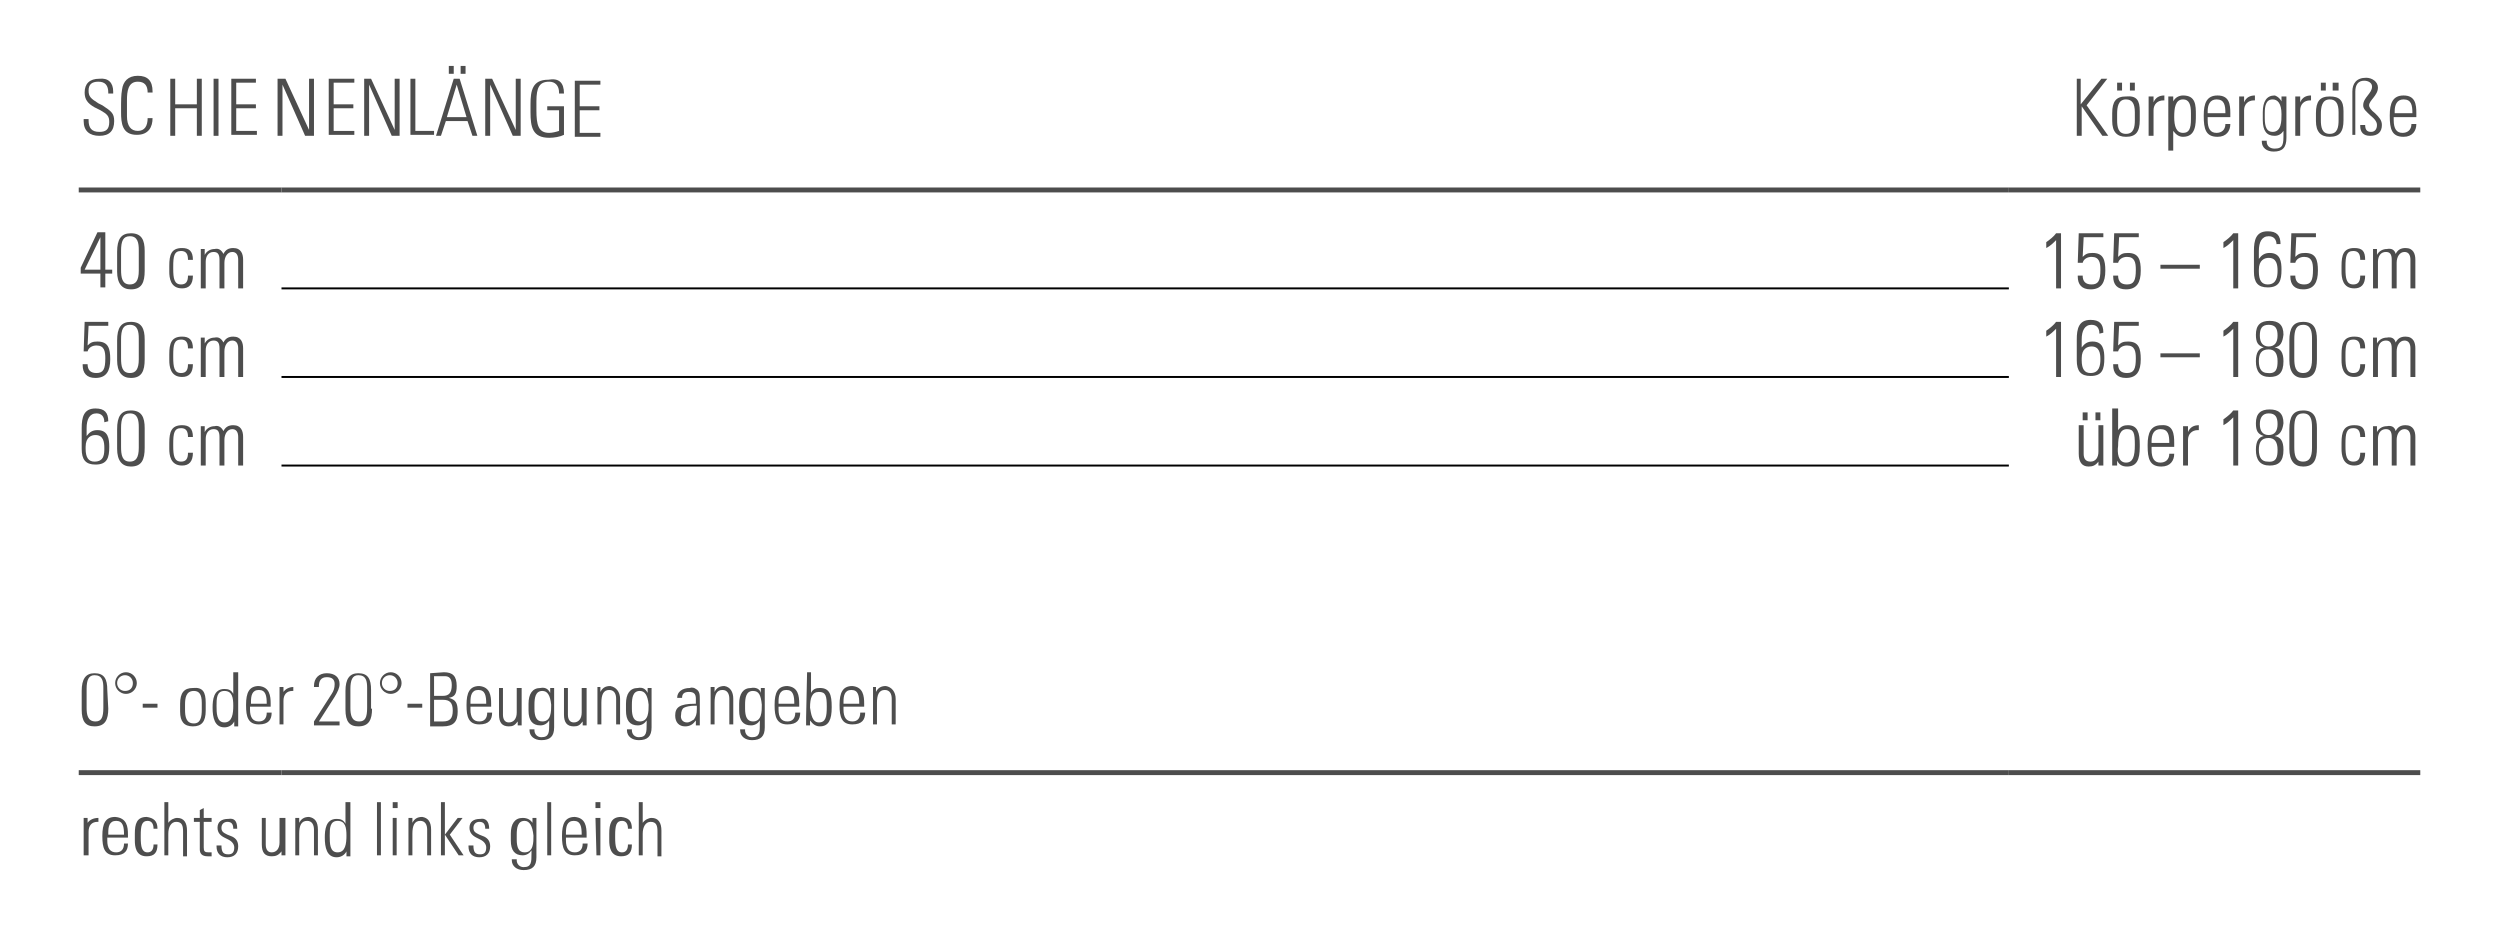 <?xml version="1.0" encoding="utf-8"?>
<!-- Generator: Adobe Illustrator 27.3.1, SVG Export Plug-In . SVG Version: 6.00 Build 0)  -->
<svg version="1.1" id="Ebene_1" xmlns="http://www.w3.org/2000/svg" xmlns:xlink="http://www.w3.org/1999/xlink" x="0px" y="0px"
	 viewBox="0 0 254 96.4" style="enable-background:new 0 0 254 96.4;" xml:space="preserve">
<style type="text/css">
	.st0{fill:none;stroke:#000000;stroke-width:0.2;stroke-miterlimit:10;}
	.st1{fill:none;stroke:#4D4D4D;stroke-width:0.5;stroke-miterlimit:10;}
	.st2{enable-background:new    ;}
	.st3{fill:#4D4D4D;}
</style>
<line class="st0" x1="28.6" y1="29.3" x2="204.1" y2="29.3"/>
<line class="st0" x1="28.6" y1="38.3" x2="204.1" y2="38.3"/>
<line class="st0" x1="28.6" y1="47.3" x2="204.1" y2="47.3"/>
<line class="st1" x1="8" y1="78.5" x2="28.6" y2="78.5"/>
<line class="st1" x1="28.6" y1="78.5" x2="204.1" y2="78.5"/>
<line class="st1" x1="204.1" y1="78.5" x2="245.9" y2="78.5"/>
<line class="st1" x1="8" y1="19.3" x2="28.6" y2="19.3"/>
<line class="st1" x1="28.6" y1="19.3" x2="204.1" y2="19.3"/>
<line class="st1" x1="204.1" y1="19.3" x2="245.9" y2="19.3"/>
<g class="st2">
	<path class="st3" d="M11.5,9.3v0.2H11V9.4c0-0.7-0.3-1.1-1-1.1S9,8.6,9,9.2c0,0.6,0.2,0.8,1,1.3l0.4,0.2c0.9,0.6,1.2,0.8,1.2,1.6
		c0,1-0.5,1.5-1.5,1.5s-1.6-0.5-1.6-1.5v-0.2H9v0.1c0,0.8,0.3,1.2,1.1,1.2c0.6,0,1-0.2,1-1c0-0.6-0.2-0.8-0.9-1.2l-0.6-0.3
		c-0.7-0.4-1-0.8-1-1.5C8.6,8.5,9.1,8,10.1,8C11,7.9,11.5,8.4,11.5,9.3z"/>
	<path class="st3" d="M15,9.6V9.4c0-0.7-0.3-1.1-1-1.1c-1,0-1.1,1-1.1,1.9v1.6c0,1,0.4,1.5,1.1,1.5c0.7,0,1-0.5,1-1.3h0.5l0,0
		c0,0.9-0.4,1.7-1.6,1.7c-1.5,0-1.6-1.2-1.6-2.3v-0.8c0-0.2,0-1,0.1-1.5C12.5,8.3,13,7.7,14,7.7s1.5,0.5,1.5,1.6v0.1H15V9.6z"/>
</g>
<g class="st2">
	<path class="st3" d="M17.8,8v2.6H20V8h0.5v5.8H20V11h-2.2v2.8h-0.5V8H17.8z"/>
	<path class="st3" d="M22.2,8v5.8h-0.5V8H22.2z"/>
	<path class="st3" d="M26,8v0.4h-2v2.2h2V11h-2v2.3h2.1v0.4h-2.6V8H26z"/>
</g>
<g class="st2">
	<path class="st3" d="M29,8l2.4,5.2V8h0.5v5.8H31l-2.3-5.2v5.2h-0.5V8H29z"/>
</g>
<g class="st2">
	<path class="st3" d="M36,8v0.4h-2.1v2.2h2V11h-2v2.3H36v0.4h-2.6V8H36z"/>
	<path class="st3" d="M37.7,8l2.4,5.2V8h0.5v5.8h-0.8l-2.3-5.2v5.2H37V8H37.7z"/>
	<path class="st3" d="M42.2,8v5.3h1.9v0.4h-2.4V8H42.2z"/>
	<path class="st3" d="M46.7,8l1.8,5.8H48l-0.5-1.5h-2.2l-0.5,1.5h-0.5L46.1,8H46.7z M46.4,8.6l-1,3.3h2L46.4,8.6z M46.1,6.7v0.8
		h-0.5V6.7H46.1z M47.3,6.7v0.8h-0.5V6.7H47.3z"/>
	<path class="st3" d="M50,8l2.4,5.2V8h0.5v5.8h-0.8l-2.3-5.2v5.2h-0.5V8H50z"/>
	<path class="st3" d="M57.3,9.5h-0.5V9.4c0-0.7-0.4-1.1-1-1.1c-1,0-1.3,0.6-1.3,2v0.9c0,1.5,0.2,2.3,1.3,2.3c0.3,0,0.7-0.1,1-0.2
		v-2.1h-1.2v-0.4h1.7v2.9c-0.4,0.2-1,0.3-1.5,0.3c-1.7,0-1.9-1.1-1.9-2.6v-0.8c0-1.4,0.2-2.5,1.8-2.5C56.8,7.9,57.3,8.4,57.3,9.5z"
		/>
</g>
<g class="st2">
	<path class="st3" d="M61,8.2v0.4h-2.1v2.2h2v0.4h-2v2.3H61v0.4h-2.6V8.2H61z"/>
</g>
<g class="st2">
	<path class="st3" d="M211.4,8v2.6l2.1-2.6h0.6l-2.1,2.7l2.2,3.1h-0.6l-2.1-3v3H211V8H211.4z"/>
	<path class="st3" d="M217.4,11.3v0.9c0,1.2-0.4,1.7-1.4,1.7c-0.9,0-1.4-0.5-1.4-1.6v-0.8c0-1.2,0.4-1.7,1.4-1.7
		C217.1,9.7,217.4,10.2,217.4,11.3z M216.9,11.4c0-0.9-0.3-1.3-0.9-1.3c-0.8,0-0.9,0.8-0.9,1.5v0.6c0,0.7,0.1,1.4,0.9,1.4
		c0.8,0,0.9-0.7,0.9-1.4V11.4z M215.6,8.4v0.8h-0.5V8.4H215.6z M216.9,8.4v0.8h-0.5V8.4H216.9z"/>
	<path class="st3" d="M219.9,9.7v0.5c-0.1,0-0.1,0-0.1,0c-0.6,0-1,0.4-1,1v2.6h-0.5v-3.3c0-0.2,0-0.4,0-0.7h0.5v0.6
		C219,9.9,219.4,9.7,219.9,9.7L219.9,9.7z"/>
	<path class="st3" d="M223.1,11.7c0,0.9,0,2.2-1.3,2.2c-0.4,0-0.7-0.2-1-0.6v2h-0.5V9.8h0.5v0.5c0.2-0.4,0.6-0.6,1-0.6
		C223.1,9.7,223.1,10.7,223.1,11.7z M221.8,13.5c0.6,0,0.8-0.4,0.8-1.4v-0.6c0-0.9-0.2-1.4-0.8-1.4c-0.8,0-0.9,0.9-0.9,1.8
		C220.9,12.8,221.1,13.5,221.8,13.5z"/>
	<path class="st3" d="M226.6,11.5v0.4h-2.3v0.3c0,0.9,0.3,1.3,0.9,1.3c0.5,0,0.9-0.3,0.9-0.9h0.5c0,0.7-0.4,1.3-1.3,1.3
		c-1.2,0-1.4-0.8-1.4-2.1v-0.1c0-1.2,0.3-2,1.4-2C226.5,9.7,226.6,10.6,226.6,11.5z M226.1,11.5L226.1,11.5c0-0.8-0.1-1.4-0.9-1.4
		c-0.7,0-0.9,0.6-0.9,1.2v0.2H226.1z"/>
	<path class="st3" d="M229.1,9.7v0.5c-0.1,0-0.1,0-0.1,0c-0.6,0-1,0.4-1,1v2.6h-0.5v-3.3c0-0.2,0-0.4,0-0.7h0.5v0.6
		C228.2,9.9,228.6,9.7,229.1,9.7L229.1,9.7z"/>
	<path class="st3" d="M231.8,10.3c0-0.1,0-0.3,0-0.5h0.5c0,0.5,0,0.7,0,0.8V14c0,1-0.4,1.4-1.3,1.4c-0.7,0-1.2-0.4-1.2-1v-0.1h0.5
		v0.1c0,0.4,0.3,0.7,0.8,0.7c0.9,0,0.9-0.5,0.9-1.5v-0.1c0-0.1,0-0.2,0-0.2c-0.2,0.3-0.5,0.5-0.9,0.5c-0.8,0-1.2-0.5-1.2-1.6v-0.8
		c0-1.1,0.4-1.7,1.2-1.7C231.2,9.7,231.6,9.9,231.8,10.3z M230.9,10.1c-0.7,0-0.8,0.7-0.8,1.4V12c0,0.9,0.2,1.4,0.8,1.4
		c0.9,0,0.9-1.1,0.9-1.8C231.8,10.5,231.4,10.1,230.9,10.1z"/>
	<path class="st3" d="M234.8,9.7v0.5c-0.1,0-0.1,0-0.1,0c-0.6,0-1,0.4-1,1v2.6h-0.5v-3.3c0-0.2,0-0.4,0-0.7h0.5v0.6
		C233.9,9.9,234.3,9.7,234.8,9.7L234.8,9.7z"/>
	<path class="st3" d="M238.1,11.3v0.9c0,1.2-0.4,1.7-1.4,1.7c-0.9,0-1.4-0.5-1.4-1.6v-0.8c0-1.2,0.4-1.7,1.4-1.7
		S238.1,10.2,238.1,11.3z M237.6,11.4c0-0.9-0.3-1.3-0.9-1.3c-0.8,0-0.9,0.8-0.9,1.5v0.6c0,0.7,0.1,1.4,0.9,1.4
		c0.8,0,0.9-0.7,0.9-1.4V11.4z M236.3,8.4v0.8h-0.5V8.4H236.3z M237.6,8.4v0.8H237V8.4H237.6z"/>
	<path class="st3" d="M241.6,8.9c0,0.8-0.9,1.3-0.9,1.8c0,0.2,0.2,0.5,0.6,0.8c0.4,0.4,0.7,0.7,0.7,1.2c0,0.7-0.4,1.1-1.2,1.1
		c-0.7,0-1-0.4-1-1v-0.1h0.5c0,0.5,0.2,0.7,0.6,0.7c0.4,0,0.6-0.3,0.6-0.7c0-0.3-0.2-0.6-0.7-1c-0.4-0.4-0.7-0.6-0.7-1
		c0-0.8,0.9-1.2,0.9-1.9c0-0.4-0.4-0.6-0.8-0.6c-0.6,0-0.9,0.4-0.9,1.1v4.4H239V9.3c0-0.8,0.4-1.4,1.4-1.4
		C241,7.9,241.6,8.3,241.6,8.9z"/>
	<path class="st3" d="M245.5,11.5v0.4h-2.3v0.3c0,0.9,0.3,1.3,0.9,1.3c0.5,0,0.9-0.3,0.9-0.9h0.5c0,0.7-0.4,1.3-1.3,1.3
		c-1.2,0-1.4-0.8-1.4-2.1v-0.1c0-1.2,0.3-2,1.4-2C245.4,9.7,245.5,10.6,245.5,11.5z M245.1,11.5L245.1,11.5c0-0.8-0.1-1.4-0.9-1.4
		c-0.7,0-0.9,0.6-0.9,1.2v0.2H245.1z"/>
</g>
<g class="st2">
	<path class="st3" d="M10.7,23.7v3.7h0.7v0.4h-0.7v1.4h-0.5v-1.4h-2v-0.6l1.7-3.6h0.8V23.7z M8.6,27.4h1.6v-3.3L8.6,27.4z"/>
	<path class="st3" d="M14.7,27.5c0,1.2-0.3,1.9-1.4,1.9c-0.9,0-1.4-0.6-1.4-1.8v-2c0-1.3,0.4-1.9,1.4-1.9c1.1,0,1.4,0.7,1.4,1.8
		V27.5z M12.3,27.4c0,0.8,0.1,1.5,0.9,1.5c0.6,0,0.9-0.4,0.9-1.4v-2.1c0-0.7-0.1-1.4-0.9-1.4c-0.7,0-0.9,0.5-0.9,1.5V27.4z"/>
	<path class="st3" d="M19.6,26.4h-0.5c0-0.6-0.2-0.9-0.7-0.9c-0.7,0-0.8,0.5-0.8,1.6v0.2c0,1,0.1,1.6,0.8,1.6c0.5,0,0.7-0.3,0.7-0.9
		h0.5c0,0.9-0.4,1.3-1.1,1.3c-1.2,0-1.3-1.1-1.3-1.7V27c0-1.1,0.2-1.8,1.3-1.8C19.2,25.2,19.6,25.5,19.6,26.4z"/>
	<path class="st3" d="M22.7,25.8c0.2-0.4,0.5-0.6,1-0.6c0.8,0,1,0.6,1,1.2v2.9h-0.5v-2.9c0-0.5-0.2-0.8-0.6-0.8
		c-0.5,0-0.8,0.5-0.8,1.1v2.6h-0.5v-2.9c0-0.6-0.2-0.8-0.6-0.8c-0.5,0-0.8,0.4-0.8,1v2.7h-0.5v-4h0.4v0.6c0.2-0.4,0.6-0.6,1-0.6
		C22.2,25.2,22.5,25.4,22.7,25.8z"/>
</g>
<g class="st2">
	<path class="st3" d="M209.4,23.7v5.6h-0.5v-4.9c-0.3,0.3-0.6,0.6-1,0.8v-0.6c0.3-0.2,0.8-0.6,1-0.9H209.4z"/>
	<path class="st3" d="M213.7,23.7v0.4h-2l-0.1,2c0.3-0.3,0.5-0.4,1-0.4c1.1,0,1.3,0.7,1.3,1.8c0,1.2-0.4,1.9-1.5,1.9
		c-0.9,0-1.3-0.5-1.3-1.3V28h0.5l0,0c0,0.6,0.3,0.9,0.9,0.9c0.7,0,0.9-0.4,0.9-1.5c0-0.7-0.1-1.3-0.9-1.3c-0.4,0-0.8,0.2-0.9,0.6
		h-0.5l0.1-3H213.7z"/>
	<path class="st3" d="M217.3,23.7v0.4h-2l-0.1,2c0.3-0.3,0.5-0.4,1-0.4c1.1,0,1.3,0.7,1.3,1.8c0,1.2-0.4,1.9-1.5,1.9
		c-0.9,0-1.3-0.5-1.3-1.3V28h0.5l0,0c0,0.6,0.3,0.9,0.9,0.9c0.7,0,0.9-0.4,0.9-1.5c0-0.7-0.1-1.3-0.9-1.3c-0.4,0-0.8,0.2-0.9,0.6
		h-0.5l0.1-3H217.3z"/>
	<path class="st3" d="M223.5,26.9v0.4h-4v-0.4H223.5z"/>
	<path class="st3" d="M227.4,23.7v5.6h-0.5v-4.9c-0.3,0.3-0.6,0.6-1,0.8v-0.6c0.3-0.2,0.8-0.6,1-0.9H227.4z"/>
	<path class="st3" d="M231.3,24.9c0-0.6-0.3-0.9-0.8-0.9c-0.7,0-1,0.6-1,1.5v0.8c0.3-0.4,0.6-0.6,1.1-0.6c1.1,0,1.2,0.9,1.2,1.7
		c0,1.1-0.2,1.8-1.4,1.8c-1,0-1.4-0.5-1.4-1.6v-2.1c0-1.1,0.2-2,1.4-2c0.9,0,1.3,0.4,1.3,1.3h-0.4V24.9z M231.4,27.5
		c0-0.6-0.1-1.3-0.9-1.3c-0.4,0-1,0.2-1,1.2v0.2c0,0.9,0.3,1.3,0.9,1.3C231.3,28.9,231.4,28.1,231.4,27.5z"/>
	<path class="st3" d="M235.3,23.7v0.4h-2l-0.1,2c0.3-0.3,0.5-0.4,1-0.4c1.1,0,1.3,0.7,1.3,1.8c0,1.2-0.4,1.9-1.5,1.9
		c-0.9,0-1.3-0.5-1.3-1.3V28h0.5l0,0c0,0.6,0.3,0.9,0.9,0.9c0.7,0,0.9-0.4,0.9-1.5c0-0.7-0.1-1.3-0.9-1.3c-0.4,0-0.8,0.2-0.9,0.6
		h-0.5l0.1-3H235.3z"/>
	<path class="st3" d="M240.3,26.4h-0.5c0-0.6-0.2-0.9-0.7-0.9c-0.7,0-0.8,0.5-0.8,1.6v0.2c0,1,0.1,1.6,0.8,1.6
		c0.5,0,0.7-0.3,0.7-0.9h0.5c0,0.9-0.4,1.3-1.1,1.3c-1.2,0-1.3-1.1-1.3-1.7V27c0-1.1,0.2-1.8,1.3-1.8
		C240,25.2,240.3,25.5,240.3,26.4z"/>
	<path class="st3" d="M243.4,25.8c0.2-0.4,0.5-0.6,1-0.6c0.8,0,1,0.6,1,1.2v2.9h-0.5v-2.9c0-0.5-0.2-0.8-0.6-0.8
		c-0.5,0-0.8,0.5-0.8,1.1v2.6H243v-2.9c0-0.6-0.2-0.8-0.6-0.8c-0.5,0-0.8,0.4-0.8,1v2.7h-0.5v-4h0.4v0.6c0.2-0.4,0.6-0.6,1-0.6
		C243,25.2,243.3,25.4,243.4,25.8z"/>
</g>
<g class="st2">
	<path class="st3" d="M11,32.7v0.4H9l-0.1,2c0.3-0.3,0.5-0.4,1-0.4c1.1,0,1.3,0.7,1.3,1.8c0,1.2-0.4,1.9-1.5,1.9
		c-0.9,0-1.3-0.5-1.3-1.3V37h0.5v0c0,0.6,0.3,0.9,0.9,0.9c0.7,0,0.9-0.4,0.9-1.5c0-0.7-0.1-1.3-0.9-1.3c-0.4,0-0.8,0.2-0.9,0.6H8.5
		l0.1-3H11z"/>
	<path class="st3" d="M14.7,36.5c0,1.2-0.3,1.9-1.4,1.9c-0.9,0-1.4-0.6-1.4-1.8v-2c0-1.3,0.4-1.9,1.4-1.9c1.1,0,1.4,0.7,1.4,1.8
		V36.5z M12.3,36.4c0,0.8,0.1,1.5,0.9,1.5c0.6,0,0.9-0.4,0.9-1.4v-2.1c0-0.7-0.1-1.4-0.9-1.4c-0.7,0-0.9,0.5-0.9,1.5V36.4z"/>
	<path class="st3" d="M19.6,35.4h-0.5c0-0.6-0.2-0.9-0.7-0.9c-0.7,0-0.8,0.5-0.8,1.6v0.2c0,1,0.1,1.6,0.8,1.6c0.5,0,0.7-0.3,0.7-0.9
		h0.5c0,0.9-0.4,1.3-1.1,1.3c-1.2,0-1.3-1.1-1.3-1.7V36c0-1.1,0.2-1.8,1.3-1.8C19.2,34.2,19.6,34.5,19.6,35.4z"/>
	<path class="st3" d="M22.7,34.8c0.2-0.4,0.5-0.6,1-0.6c0.8,0,1,0.6,1,1.2v2.9h-0.5v-2.9c0-0.5-0.2-0.8-0.6-0.8
		c-0.5,0-0.8,0.5-0.8,1.1v2.6h-0.5v-2.9c0-0.6-0.2-0.8-0.6-0.8c-0.5,0-0.8,0.4-0.8,1v2.7h-0.5v-4h0.4v0.6c0.2-0.4,0.6-0.6,1-0.6
		C22.2,34.2,22.5,34.4,22.7,34.8z"/>
</g>
<g class="st2">
	<path class="st3" d="M209.4,32.7v5.6h-0.5v-4.9c-0.3,0.3-0.6,0.6-1,0.8v-0.6c0.3-0.2,0.8-0.6,1-0.9
		C208.9,32.7,209.4,32.7,209.4,32.7z"/>
	<path class="st3" d="M213.3,33.9c0-0.6-0.3-0.9-0.8-0.9c-0.7,0-1,0.6-1,1.5v0.8c0.3-0.4,0.6-0.6,1.1-0.6c1.1,0,1.2,0.9,1.2,1.7
		c0,1.1-0.2,1.8-1.4,1.8c-1,0-1.4-0.5-1.4-1.6v-2.1c0-1.1,0.2-2,1.4-2c0.9,0,1.3,0.4,1.3,1.3L213.3,33.9L213.3,33.9z M213.4,36.5
		c0-0.6-0.1-1.3-0.9-1.3c-0.4,0-1,0.2-1,1.2v0.2c0,0.9,0.3,1.3,0.9,1.3C213.3,37.9,213.4,37.1,213.4,36.5z"/>
	<path class="st3" d="M217.3,32.7v0.4h-2l-0.1,2c0.3-0.3,0.5-0.4,1-0.4c1.1,0,1.3,0.7,1.3,1.8c0,1.2-0.4,1.9-1.5,1.9
		c-0.9,0-1.3-0.5-1.3-1.3V37h0.5v0c0,0.6,0.3,0.9,0.9,0.9c0.7,0,0.9-0.4,0.9-1.5c0-0.7-0.1-1.3-0.9-1.3c-0.4,0-0.8,0.2-0.9,0.6h-0.5
		l0.1-3H217.3z"/>
	<path class="st3" d="M223.5,35.9v0.4h-4v-0.4H223.5z"/>
	<path class="st3" d="M227.4,32.7v5.6h-0.5v-4.9c-0.3,0.3-0.6,0.6-1,0.8v-0.6c0.3-0.2,0.8-0.6,1-0.9
		C226.9,32.7,227.4,32.7,227.4,32.7z"/>
	<path class="st3" d="M231.1,35.3c0.6,0.1,0.9,0.5,0.9,1.4c0,1.2-0.5,1.6-1.4,1.6c-1,0-1.4-0.6-1.4-1.6c0-0.9,0.3-1.3,0.8-1.4
		c-0.6-0.2-0.8-0.5-0.8-1.3c0-1,0.5-1.4,1.4-1.4S232,33,232,34C231.9,34.8,231.7,35.2,231.1,35.3z M231.4,36.7
		c0-0.8-0.3-1.2-0.9-1.2c-0.8,0-1,0.5-1,1.2c0,0.8,0.3,1.2,0.9,1.2C231.3,38,231.4,37.4,231.4,36.7z M231.4,34.1
		c0-0.7-0.2-1.1-0.9-1.1s-0.9,0.4-0.9,1.1c0,0.7,0.3,1.1,0.9,1.1C231.1,35.2,231.4,34.8,231.4,34.1z"/>
	<path class="st3" d="M235.4,36.5c0,1.2-0.3,1.9-1.4,1.9c-0.9,0-1.4-0.6-1.4-1.8v-2c0-1.3,0.4-1.9,1.4-1.9c1.1,0,1.4,0.7,1.4,1.8
		V36.5z M233.1,36.4c0,0.8,0.1,1.5,0.9,1.5c0.6,0,0.9-0.4,0.9-1.4v-2.1c0-0.7-0.1-1.4-0.9-1.4c-0.7,0-0.9,0.5-0.9,1.5V36.4z"/>
	<path class="st3" d="M240.3,35.4h-0.5c0-0.6-0.2-0.9-0.7-0.9c-0.7,0-0.8,0.5-0.8,1.6v0.2c0,1,0.1,1.6,0.8,1.6
		c0.5,0,0.7-0.3,0.7-0.9h0.5c0,0.9-0.4,1.3-1.1,1.3c-1.2,0-1.3-1.1-1.3-1.7V36c0-1.1,0.2-1.8,1.3-1.8
		C240,34.2,240.3,34.5,240.3,35.4z"/>
	<path class="st3" d="M243.4,34.8c0.2-0.4,0.5-0.6,1-0.6c0.8,0,1,0.6,1,1.2v2.9h-0.5v-2.9c0-0.5-0.2-0.8-0.6-0.8
		c-0.5,0-0.8,0.5-0.8,1.1v2.6H243v-2.9c0-0.6-0.2-0.8-0.6-0.8c-0.5,0-0.8,0.4-0.8,1v2.7h-0.5v-4h0.4v0.6c0.2-0.4,0.6-0.6,1-0.6
		C243,34.2,243.3,34.4,243.4,34.8z"/>
</g>
<g class="st2">
	<path class="st3" d="M10.6,42.9c0-0.6-0.3-0.9-0.8-0.9c-0.7,0-1,0.6-1,1.5v0.8c0.3-0.4,0.6-0.6,1.1-0.6c1.1,0,1.2,0.9,1.2,1.7
		c0,1.1-0.2,1.8-1.4,1.8c-1,0-1.4-0.5-1.4-1.6v-2.1c0-1.1,0.2-2,1.4-2c0.9,0,1.3,0.4,1.3,1.3L10.6,42.9L10.6,42.9z M10.6,45.5
		c0-0.6-0.1-1.3-0.9-1.3c-0.4,0-1,0.2-1,1.2v0.2c0,0.9,0.3,1.3,0.9,1.3C10.6,46.9,10.6,46.1,10.6,45.5z"/>
	<path class="st3" d="M14.7,45.5c0,1.2-0.3,1.9-1.4,1.9c-0.9,0-1.4-0.6-1.4-1.8v-2c0-1.3,0.4-1.9,1.4-1.9c1.1,0,1.4,0.7,1.4,1.8
		V45.5z M12.3,45.4c0,0.8,0.1,1.5,0.9,1.5c0.6,0,0.9-0.4,0.9-1.4v-2.1c0-0.7-0.1-1.4-0.9-1.4c-0.7,0-0.9,0.5-0.9,1.5V45.4z"/>
	<path class="st3" d="M19.6,44.4h-0.5c0-0.6-0.2-0.9-0.7-0.9c-0.7,0-0.8,0.5-0.8,1.6v0.2c0,1,0.1,1.6,0.8,1.6c0.5,0,0.7-0.3,0.7-0.9
		h0.5c0,0.9-0.4,1.3-1.1,1.3c-1.2,0-1.3-1.1-1.3-1.7V45c0-1.1,0.2-1.8,1.3-1.8C19.2,43.2,19.6,43.5,19.6,44.4z"/>
	<path class="st3" d="M22.7,43.8c0.2-0.4,0.5-0.6,1-0.6c0.8,0,1,0.6,1,1.2v2.9h-0.5v-2.9c0-0.5-0.2-0.8-0.6-0.8
		c-0.5,0-0.8,0.5-0.8,1.1v2.6h-0.5v-2.9c0-0.6-0.2-0.8-0.6-0.8c-0.5,0-0.8,0.4-0.8,1v2.7h-0.5v-4h0.4v0.6c0.2-0.4,0.6-0.6,1-0.6
		C22.2,43.2,22.5,43.4,22.7,43.8z"/>
</g>
<g class="st2">
	<path class="st3" d="M211.2,43.2h0.5v2.9c0,0.5,0.2,0.8,0.7,0.8s0.8-0.4,0.8-1v-2.7h0.5v3.5c0,0.1,0,0.3,0,0.6h-0.5v-0.4
		c-0.3,0.4-0.6,0.5-1,0.5c-0.7,0-1-0.5-1-1.3V43.2z M212.1,41.9v0.8h-0.5v-0.8H212.1z M213.4,41.9v0.8h-0.5v-0.8H213.4z"/>
	<path class="st3" d="M214.7,41.5h0.5v2.2c0.3-0.4,0.6-0.5,1-0.5c1,0,1.2,0.8,1.2,2v0.2c0,1.3-0.3,2-1.3,2c-0.5,0-0.8-0.2-1-0.6
		c0,0.1,0,0.2,0,0.5h-0.5c0-0.5,0-0.8,0-0.9v-4.9H214.7z M216,47c0.7,0,0.9-0.6,0.9-1.8s-0.1-1.6-0.8-1.6s-0.9,0.7-0.9,1.7
		C215.1,46,215.2,47,216,47z"/>
	<path class="st3" d="M220.9,45v0.4h-2.3v0.3c0,0.9,0.3,1.3,0.9,1.3c0.5,0,0.9-0.3,0.9-0.9h0.5c0,0.7-0.4,1.3-1.3,1.3
		c-1.2,0-1.4-0.8-1.4-2.1v-0.1c0-1.2,0.3-2,1.4-2C220.8,43.1,220.9,44.1,220.9,45z M220.4,45L220.4,45c0-0.8-0.1-1.4-0.9-1.4
		c-0.7,0-0.9,0.6-0.9,1.2V45H220.4z"/>
	<path class="st3" d="M223.4,43.2v0.5c-0.1,0-0.1,0-0.1,0c-0.6,0-1,0.4-1,1v2.6h-0.5V44c0-0.2,0-0.4,0-0.7h0.5v0.6
		C222.5,43.4,222.9,43.2,223.4,43.2L223.4,43.2z"/>
	<path class="st3" d="M227.4,41.7v5.6h-0.5v-4.9c-0.3,0.3-0.6,0.6-1,0.8v-0.6c0.3-0.2,0.8-0.6,1-0.9
		C226.9,41.7,227.4,41.7,227.4,41.7z"/>
	<path class="st3" d="M231.1,44.3c0.6,0.1,0.9,0.5,0.9,1.4c0,1.2-0.5,1.6-1.4,1.6c-1,0-1.4-0.6-1.4-1.6c0-0.9,0.3-1.3,0.8-1.4
		c-0.6-0.2-0.8-0.5-0.8-1.3c0-1,0.5-1.4,1.4-1.4S232,42,232,43C231.9,43.8,231.6,44.2,231.1,44.3z M231.4,45.7
		c0-0.8-0.3-1.2-0.9-1.2c-0.8,0-1,0.5-1,1.2c0,0.8,0.3,1.2,0.9,1.2C231.3,47,231.4,46.4,231.4,45.7z M231.4,43.1
		c0-0.7-0.2-1.1-0.9-1.1c-0.6,0-0.9,0.4-0.9,1.1c0,0.7,0.3,1.1,0.9,1.1C231.1,44.2,231.4,43.8,231.4,43.1z"/>
	<path class="st3" d="M235.4,45.5c0,1.2-0.3,1.9-1.4,1.9c-0.9,0-1.4-0.6-1.4-1.8v-2c0-1.3,0.4-1.9,1.4-1.9c1.1,0,1.4,0.7,1.4,1.8
		V45.5z M233.1,45.4c0,0.8,0.1,1.5,0.9,1.5c0.6,0,0.9-0.4,0.9-1.4v-2.1c0-0.7-0.1-1.4-0.9-1.4c-0.7,0-0.9,0.5-0.9,1.5V45.4z"/>
	<path class="st3" d="M240.3,44.4h-0.5c0-0.6-0.2-0.9-0.7-0.9c-0.7,0-0.8,0.5-0.8,1.6v0.2c0,1,0.1,1.6,0.8,1.6
		c0.5,0,0.7-0.3,0.7-0.9h0.5c0,0.9-0.4,1.3-1.1,1.3c-1.2,0-1.3-1.1-1.3-1.7V45c0-1.1,0.2-1.8,1.3-1.8
		C240,43.2,240.3,43.5,240.3,44.4z"/>
	<path class="st3" d="M243.4,43.8c0.2-0.4,0.5-0.6,1-0.6c0.8,0,1,0.6,1,1.2v2.9h-0.5v-2.9c0-0.5-0.2-0.8-0.6-0.8
		c-0.5,0-0.8,0.5-0.8,1.1v2.6H243v-2.9c0-0.6-0.2-0.8-0.6-0.8c-0.5,0-0.8,0.4-0.8,1v2.7h-0.5v-4h0.4v0.6c0.2-0.4,0.6-0.6,1-0.6
		C243,43.2,243.3,43.4,243.4,43.8z"/>
</g>
<g class="st2">
	<path class="st3" d="M11,72c0,1.1-0.3,1.8-1.4,1.8c-0.9,0-1.3-0.5-1.3-1.7v-1.9c0-1.2,0.4-1.8,1.3-1.8c1,0,1.3,0.6,1.3,1.7L11,72
		L11,72z M8.8,71.9c0,0.7,0.1,1.4,0.9,1.4c0.6,0,0.8-0.4,0.8-1.4v-2c0-0.7-0.1-1.3-0.9-1.3c-0.6,0-0.8,0.5-0.8,1.4V71.9z"/>
	<path class="st3" d="M12.8,70.5c-0.6,0-1.1-0.5-1.1-1.1s0.5-1.1,1.1-1.1s1.1,0.5,1.1,1.1S13.4,70.5,12.8,70.5z M13.5,69.4
		c0-0.4-0.3-0.8-0.8-0.8c-0.4,0-0.8,0.3-0.8,0.8c0,0.4,0.3,0.8,0.8,0.8C13.2,70.2,13.5,69.9,13.5,69.4z"/>
	<path class="st3" d="M16,71.5v0.4h-1.5v-0.4H16z"/>
	<path class="st3" d="M20.9,71.4v0.8c0,1.1-0.4,1.6-1.3,1.6s-1.3-0.5-1.3-1.5v-0.8c0-1.1,0.4-1.6,1.3-1.6
		C20.6,69.8,20.9,70.3,20.9,71.4z M20.5,71.4c0-0.9-0.3-1.2-0.8-1.2c-0.8,0-0.9,0.7-0.9,1.4v0.5c0,0.7,0.1,1.4,0.9,1.4
		c0.7,0,0.8-0.7,0.8-1.4V71.4z"/>
	<path class="st3" d="M23.7,68.3h0.5v4.3c0,0.4,0,0.9,0,1.2h-0.4c0-0.2,0-0.4,0-0.5c-0.2,0.4-0.6,0.6-1,0.6c-1,0-1.2-1-1.2-2
		c0-0.8,0.1-1.9,1.2-1.9c0.4,0,0.7,0.1,0.9,0.5V68.3z M22.8,73.4c0.8,0,0.9-0.9,0.9-1.7c0-0.8-0.1-1.5-0.9-1.5S22,71,22,71.7
		S22,73.4,22.8,73.4z"/>
	<path class="st3" d="M27.5,71.5v0.3h-2.1v0.3c0,0.8,0.3,1.2,0.9,1.2c0.5,0,0.8-0.3,0.8-0.9h0.5c0,0.7-0.3,1.2-1.3,1.2
		c-1.1,0-1.3-0.8-1.3-1.9v-0.1c0-1.2,0.3-1.9,1.3-1.9C27.4,69.8,27.5,70.7,27.5,71.5z M27.1,71.5L27.1,71.5c0-0.8-0.1-1.4-0.8-1.4
		c-0.7,0-0.8,0.6-0.8,1.2v0.2C25.5,71.5,27.1,71.5,27.1,71.5z"/>
	<path class="st3" d="M29.8,69.8v0.4c-0.1,0-0.1,0-0.1,0c-0.6,0-0.9,0.4-0.9,1v2.4h-0.4v-3.1c0-0.2,0-0.4,0-0.7h0.4v0.5
		C29,70,29.4,69.8,29.8,69.8L29.8,69.8z"/>
	<path class="st3" d="M34,70.8l-1.6,2.5h2.1v0.4h-2.6v-0.4l1.8-2.8c0.2-0.3,0.3-0.6,0.3-1c0-0.5-0.3-0.7-0.8-0.7
		c-0.6,0-0.8,0.4-0.8,0.9v0.1h-0.5v-0.1c0-0.8,0.5-1.3,1.3-1.3s1.3,0.4,1.3,1.1C34.5,69.9,34.3,70.3,34,70.8z"/>
	<path class="st3" d="M37.8,72c0,1.1-0.3,1.8-1.4,1.8c-0.9,0-1.3-0.5-1.3-1.7v-1.9c0-1.2,0.4-1.8,1.3-1.8c1,0,1.3,0.6,1.3,1.7V72
		H37.8z M35.6,71.9c0,0.7,0.1,1.4,0.9,1.4c0.6,0,0.8-0.4,0.8-1.4v-2c0-0.7-0.1-1.3-0.9-1.3c-0.6,0-0.8,0.5-0.8,1.4V71.9z"/>
	<path class="st3" d="M39.7,70.5c-0.6,0-1.1-0.5-1.1-1.1s0.5-1.1,1.1-1.1s1.1,0.5,1.1,1.1S40.3,70.5,39.7,70.5z M40.4,69.4
		c0-0.4-0.3-0.8-0.8-0.8c-0.4,0-0.8,0.3-0.8,0.8c0,0.4,0.3,0.8,0.8,0.8C40.1,70.2,40.4,69.9,40.4,69.4z"/>
	<path class="st3" d="M42.9,71.5v0.4h-1.5v-0.4H42.9z"/>
	<path class="st3" d="M45.1,68.3c0.9,0,1.3,0.4,1.3,1.4c0,0.8-0.2,1.1-0.8,1.2c0.7,0.2,0.9,0.5,0.9,1.4c0,1-0.4,1.5-1.5,1.5h-1.3
		v-5.4L45.1,68.3L45.1,68.3z M45,70.7c0.6,0,0.9-0.3,0.9-1.1c0-0.7-0.3-0.9-0.7-0.9h-1.1v2H45z M45,73.3c0.7,0,1-0.3,1-1.1
		c0-0.8-0.3-1.1-1-1.1h-0.9v2.2H45z"/>
	<path class="st3" d="M49.9,71.5v0.3h-2.1v0.3c0,0.8,0.3,1.2,0.9,1.2c0.5,0,0.8-0.3,0.8-0.9H50c0,0.7-0.3,1.2-1.3,1.2
		c-1.1,0-1.3-0.8-1.3-1.9v-0.1c0-1.2,0.3-1.9,1.3-1.9C49.8,69.8,49.9,70.7,49.9,71.5z M49.4,71.5L49.4,71.5c0-0.8-0.1-1.4-0.8-1.4
		s-0.8,0.6-0.8,1.2v0.2C47.8,71.5,49.4,71.5,49.4,71.5z"/>
	<path class="st3" d="M50.7,69.9h0.4v2.7c0,0.5,0.2,0.8,0.6,0.8c0.5,0,0.8-0.4,0.8-1v-2.5H53v3.3c0,0.1,0,0.2,0,0.5h-0.4v-0.4
		c-0.3,0.4-0.5,0.5-0.9,0.5c-0.7,0-1-0.4-1-1.2C50.7,72.6,50.7,69.9,50.7,69.9z"/>
	<path class="st3" d="M55.9,70.4c0-0.1,0-0.2,0-0.5h0.4c0,0.4,0,0.7,0,0.8v3.2c0,0.9-0.4,1.3-1.3,1.3c-0.7,0-1.2-0.4-1.2-1v-0.1h0.5
		v0.1c0,0.4,0.3,0.7,0.7,0.7c0.8,0,0.8-0.5,0.8-1.4v-0.1c0-0.1,0-0.2,0-0.2c-0.2,0.3-0.5,0.5-0.9,0.5c-0.8,0-1.2-0.5-1.2-1.5v-0.7
		c0-1,0.4-1.6,1.2-1.6C55.4,69.8,55.7,70,55.9,70.4z M55.1,70.2c-0.7,0-0.8,0.7-0.8,1.4V72c0,0.8,0.2,1.3,0.8,1.3
		c0.9,0,0.9-1,0.9-1.7C55.9,70.6,55.6,70.2,55.1,70.2z"/>
	<path class="st3" d="M57.3,69.9h0.4v2.7c0,0.5,0.2,0.8,0.6,0.8c0.5,0,0.8-0.4,0.8-1v-2.5h0.5v3.3c0,0.1,0,0.2,0,0.5h-0.4v-0.4
		c-0.3,0.4-0.5,0.5-0.9,0.5c-0.7,0-1-0.4-1-1.2C57.3,72.6,57.3,69.9,57.3,69.9z"/>
	<path class="st3" d="M63,71v2.6h-0.4V71c0-0.5-0.2-0.9-0.7-0.9c-0.6,0-0.8,0.5-0.8,1.3v2.2h-0.4v-3.8H61v0.5c0.2-0.4,0.5-0.6,1-0.6
		C62.6,69.8,63,70.3,63,71z"/>
	<path class="st3" d="M65.8,70.4c0-0.1,0-0.2,0-0.5h0.4c0,0.4,0,0.7,0,0.8v3.2c0,0.9-0.4,1.3-1.3,1.3c-0.7,0-1.2-0.4-1.2-1v-0.1h0.5
		v0.1c0,0.4,0.3,0.7,0.7,0.7c0.8,0,0.8-0.5,0.8-1.4v-0.1c0-0.1,0-0.2,0-0.2c-0.2,0.3-0.5,0.5-0.9,0.5c-0.8,0-1.2-0.5-1.2-1.5v-0.7
		c0-1,0.4-1.6,1.2-1.6C65.3,69.8,65.6,70,65.8,70.4z M65,70.2c-0.7,0-0.8,0.7-0.8,1.4V72c0,0.8,0.2,1.3,0.8,1.3c0.9,0,0.9-1,0.9-1.7
		C65.8,70.6,65.5,70.2,65,70.2z"/>
	<path class="st3" d="M70.7,70c0.4,0.2,0.4,0.6,0.4,1.1v1.6c0,0.3,0,0.7,0,1h-0.4c0-0.1,0-0.4,0-0.5c-0.3,0.4-0.6,0.6-1.1,0.6
		c-0.6,0-1-0.4-1-1.1c0-0.4,0.1-0.7,0.4-0.9c0.3-0.2,0.8-0.3,1.6-0.3h0.1V71c0-0.5-0.2-0.7-0.7-0.7s-0.7,0.2-0.7,0.6h-0.5
		c0-0.6,0.5-1,1.3-1C70.3,69.8,70.6,69.9,70.7,70z M69.8,73.4c0.3,0,0.5-0.2,0.7-0.3c0.2-0.3,0.3-0.5,0.3-1.1c0-0.1,0-0.2,0-0.3
		c-0.1,0-0.1,0-0.2,0c-0.5,0-0.9,0.1-1.1,0.2s-0.3,0.4-0.3,0.7C69.1,73.1,69.4,73.4,69.8,73.4z"/>
	<path class="st3" d="M74.5,71v2.6h-0.4V71c0-0.5-0.2-0.9-0.7-0.9c-0.6,0-0.8,0.5-0.8,1.3v2.2h-0.4v-3.8h0.4v0.5
		c0.2-0.4,0.5-0.6,1-0.6C74.2,69.8,74.5,70.3,74.5,71z"/>
	<path class="st3" d="M77.3,70.4c0-0.1,0-0.2,0-0.5h0.4c0,0.4,0,0.7,0,0.8v3.2c0,0.9-0.4,1.3-1.3,1.3c-0.7,0-1.2-0.4-1.2-1v-0.1h0.5
		v0.1c0,0.4,0.3,0.7,0.7,0.7c0.8,0,0.8-0.5,0.8-1.4v-0.1c0-0.1,0-0.2,0-0.2c-0.2,0.3-0.5,0.5-0.9,0.5c-0.8,0-1.2-0.5-1.2-1.5v-0.7
		c0-1,0.4-1.6,1.2-1.6C76.8,69.8,77.2,70,77.3,70.4z M76.5,70.2c-0.7,0-0.8,0.7-0.8,1.4V72c0,0.8,0.2,1.3,0.8,1.3
		c0.9,0,0.9-1,0.9-1.7C77.3,70.6,77.1,70.2,76.5,70.2z"/>
	<path class="st3" d="M81.2,71.5v0.3h-2.1v0.3c0,0.8,0.3,1.2,0.9,1.2c0.5,0,0.8-0.3,0.8-0.9h0.5c0,0.7-0.3,1.2-1.3,1.2
		c-1.1,0-1.3-0.8-1.3-1.9v-0.1c0-1.2,0.3-1.9,1.3-1.9C81.1,69.8,81.2,70.7,81.2,71.5z M80.7,71.5L80.7,71.5c0-0.8-0.1-1.4-0.8-1.4
		c-0.7,0-0.8,0.6-0.8,1.2v0.2C79.1,71.5,80.7,71.5,80.7,71.5z"/>
	<path class="st3" d="M82,68.3h0.4v2.1c0.2-0.4,0.5-0.5,0.9-0.5c1,0,1.2,0.7,1.2,1.9v0.1c0,1.2-0.3,1.9-1.2,1.9
		c-0.4,0-0.7-0.2-1-0.6c0,0.1,0,0.2,0,0.5h-0.4c0-0.5,0-0.8,0-0.8L82,68.3L82,68.3z M83.2,73.4c0.7,0,0.8-0.6,0.8-1.6
		c0-1.1-0.1-1.5-0.8-1.5c-0.7,0-0.9,0.6-0.9,1.6C82.4,72.5,82.5,73.4,83.2,73.4z"/>
	<path class="st3" d="M87.8,71.5v0.3h-2.1v0.3c0,0.8,0.3,1.2,0.9,1.2c0.5,0,0.8-0.3,0.8-0.9h0.5c0,0.7-0.3,1.2-1.3,1.2
		c-1.1,0-1.3-0.8-1.3-1.9v-0.1c0-1.2,0.3-1.9,1.3-1.9C87.7,69.8,87.8,70.7,87.8,71.5z M87.3,71.5L87.3,71.5c0-0.8-0.1-1.4-0.8-1.4
		c-0.7,0-0.8,0.6-0.8,1.2v0.2C85.7,71.5,87.3,71.5,87.3,71.5z"/>
	<path class="st3" d="M91,71v2.6h-0.4V71c0-0.5-0.2-0.9-0.7-0.9c-0.6,0-0.8,0.5-0.8,1.3v2.2h-0.4v-3.8H89v0.5c0.2-0.4,0.5-0.6,1-0.6
		C90.6,69.8,91,70.3,91,71z"/>
</g>
<g class="st2">
	<path class="st3" d="M10,83.1v0.4c-0.1,0-0.1,0-0.1,0c-0.6,0-0.9,0.4-0.9,1v2.4H8.5v-3.1c0-0.2,0-0.4,0-0.7h0.4v0.5
		C9.1,83.3,9.5,83.1,10,83.1L10,83.1z"/>
	<path class="st3" d="M13,84.8v0.3h-2.1v0.3c0,0.8,0.3,1.2,0.9,1.2c0.5,0,0.8-0.3,0.8-0.9H13c0,0.7-0.3,1.2-1.3,1.2
		c-1.1,0-1.3-0.8-1.3-1.9v-0.1c0-1.2,0.3-1.9,1.3-1.9C12.9,83.1,13,84,13,84.8z M12.6,84.8L12.6,84.8c0-0.8-0.1-1.4-0.8-1.4
		S11,84,11,84.6v0.2C11,84.8,12.6,84.8,12.6,84.8z"/>
	<path class="st3" d="M16,84.2h-0.4c0-0.5-0.2-0.8-0.6-0.8c-0.6,0-0.7,0.5-0.7,1.5v0.2c0,0.9,0.1,1.5,0.7,1.5c0.4,0,0.6-0.3,0.6-0.8
		H16c0,0.8-0.3,1.2-1.1,1.2c-1.1,0-1.2-1-1.2-1.6v-0.7c0-1,0.2-1.7,1.2-1.7C15.6,83.1,16,83.4,16,84.2z"/>
	<path class="st3" d="M16.7,81.5h0.4v2.1c0.2-0.3,0.6-0.5,0.9-0.5c0.7,0,1,0.5,1,1.3V87h-0.4v-2.5c0-0.6-0.1-1-0.7-1
		c-0.5,0-0.8,0.5-0.8,1.2v2.2h-0.4V81.5z"/>
	<path class="st3" d="M20.7,83.1h0.8v0.4h-0.8v2.6c0,0.4,0.1,0.5,0.5,0.5c0.1,0,0.2,0,0.3,0V87c-0.1,0-0.2,0-0.4,0
		c-0.6,0-0.8-0.3-0.8-0.7v-2.8h-0.6v-0.4h0.6v-0.8l0.4-0.2V83.1z"/>
	<path class="st3" d="M24.1,84.2L24.1,84.2h-0.4l0,0c0-0.5-0.2-0.7-0.6-0.7c-0.3,0-0.6,0.2-0.6,0.6s0.2,0.5,0.6,0.7l0.5,0.2
		c0.4,0.2,0.6,0.5,0.6,1c0,0.7-0.4,1.1-1.1,1.1S22,86.7,22,86v-0.1h0.5c0,0.7,0.2,0.9,0.7,0.9c0.4,0,0.6-0.2,0.6-0.7
		c0-0.3-0.2-0.6-0.6-0.8l-0.4-0.2c-0.4-0.2-0.7-0.5-0.7-1c0-0.6,0.4-0.9,1.1-0.9C23.8,83.1,24.1,83.4,24.1,84.2z"/>
	<path class="st3" d="M26.6,83.1H27v2.7c0,0.5,0.2,0.8,0.6,0.8c0.5,0,0.8-0.4,0.8-1v-2.5H29v3.3c0,0.1,0,0.2,0,0.5h-0.4v-0.4
		c-0.3,0.4-0.6,0.5-1,0.5c-0.7,0-1-0.4-1-1.2V83.1z"/>
	<path class="st3" d="M32.3,84.3v2.6h-0.4v-2.6c0-0.5-0.2-0.9-0.7-0.9c-0.6,0-0.8,0.5-0.8,1.3v2.2H30v-3.8h0.4v0.5
		c0.2-0.4,0.5-0.6,1-0.6C32,83.1,32.3,83.5,32.3,84.3z"/>
	<path class="st3" d="M35.1,81.5h0.5v4.3c0,0.4,0,0.9,0,1.2h-0.4c0-0.2,0-0.4,0-0.5c-0.2,0.4-0.6,0.6-1,0.6c-1,0-1.2-1-1.2-2
		c0-0.8,0.1-1.9,1.2-1.9c0.4,0,0.7,0.1,0.9,0.5V81.5z M34.3,86.6c0.8,0,0.9-0.9,0.9-1.7c0-0.8-0.1-1.5-0.9-1.5
		c-0.8,0-0.8,0.8-0.8,1.5C33.5,85.7,33.5,86.6,34.3,86.6z"/>
	<path class="st3" d="M38.3,81.5h0.4v5.4h-0.4V81.5z"/>
	<path class="st3" d="M40.4,81.5v0.6h-0.5v-0.6H40.4z M39.9,83.1h0.4v3.8h-0.4V83.1z"/>
	<path class="st3" d="M43.8,84.3v2.6h-0.4v-2.6c0-0.5-0.2-0.9-0.7-0.9c-0.6,0-0.8,0.5-0.8,1.3v2.2h-0.4v-3.8h0.4v0.5
		c0.2-0.4,0.5-0.6,1-0.6C43.5,83.1,43.8,83.5,43.8,84.3z"/>
	<path class="st3" d="M44.8,81.5h0.4v3.3l1.3-1.7H47l-1.3,1.7l1.4,2.1h-0.5l-1.4-2.1v2.1h-0.4V81.5z"/>
	<path class="st3" d="M49.7,84.2L49.7,84.2h-0.4l0,0c0-0.5-0.2-0.7-0.6-0.7c-0.3,0-0.6,0.2-0.6,0.6s0.2,0.5,0.6,0.7l0.5,0.2
		c0.4,0.2,0.6,0.5,0.6,1c0,0.7-0.4,1.1-1.1,1.1c-0.7,0-1.1-0.4-1.1-1.1v-0.1h0.5c0,0.7,0.2,0.9,0.7,0.9c0.4,0,0.6-0.2,0.6-0.7
		c0-0.3-0.2-0.6-0.6-0.8l-0.4-0.2c-0.4-0.2-0.7-0.5-0.7-1c0-0.6,0.4-0.9,1.1-0.9C49.3,83.1,49.7,83.4,49.7,84.2z"/>
	<path class="st3" d="M54.1,83.6c0-0.1,0-0.2,0-0.5h0.4c0,0.4,0,0.7,0,0.8v3.2c0,0.9-0.4,1.3-1.3,1.3c-0.7,0-1.2-0.4-1.2-1v-0.1h0.5
		v0.1c0,0.4,0.3,0.7,0.7,0.7c0.8,0,0.8-0.5,0.8-1.4v-0.1c0-0.1,0-0.2,0-0.2c-0.2,0.3-0.5,0.5-0.9,0.5c-0.8,0-1.2-0.5-1.2-1.5v-0.7
		c0-1,0.4-1.6,1.2-1.6C53.6,83.1,53.9,83.3,54.1,83.6z M53.3,83.4c-0.7,0-0.8,0.7-0.8,1.4v0.5c0,0.8,0.2,1.3,0.8,1.3
		c0.9,0,0.9-1,0.9-1.7C54.1,83.9,53.8,83.4,53.3,83.4z"/>
	<path class="st3" d="M55.6,81.5H56v5.4h-0.4V81.5z"/>
	<path class="st3" d="M59.6,84.8v0.3h-2.1v0.3c0,0.8,0.3,1.2,0.9,1.2c0.5,0,0.8-0.3,0.8-0.9h0.5c0,0.7-0.3,1.2-1.3,1.2
		c-1.1,0-1.3-0.8-1.3-1.9v-0.1c0-1.2,0.3-1.9,1.3-1.9C59.5,83.1,59.6,84,59.6,84.8z M59.1,84.8L59.1,84.8c0-0.8-0.1-1.4-0.8-1.4
		s-0.8,0.6-0.8,1.2v0.2C57.5,84.8,59.1,84.8,59.1,84.8z"/>
	<path class="st3" d="M61,81.5v0.6h-0.5v-0.6H61z M60.5,83.1H61v3.8h-0.4L60.5,83.1L60.5,83.1z"/>
	<path class="st3" d="M64.2,84.2h-0.4c0-0.5-0.2-0.8-0.6-0.8c-0.6,0-0.7,0.5-0.7,1.5v0.2c0,0.9,0.1,1.5,0.7,1.5
		c0.4,0,0.6-0.3,0.6-0.8h0.4c0,0.8-0.3,1.2-1.1,1.2c-1.1,0-1.2-1-1.2-1.6v-0.7c0-1,0.2-1.7,1.2-1.7C63.9,83.1,64.2,83.4,64.2,84.2z"
		/>
	<path class="st3" d="M64.9,81.5h0.4v2.1c0.2-0.3,0.6-0.5,0.9-0.5c0.7,0,1,0.5,1,1.3V87h-0.4v-2.5c0-0.6-0.1-1-0.7-1
		c-0.5,0-0.8,0.5-0.8,1.2v2.2h-0.4V81.5z"/>
</g>
</svg>
